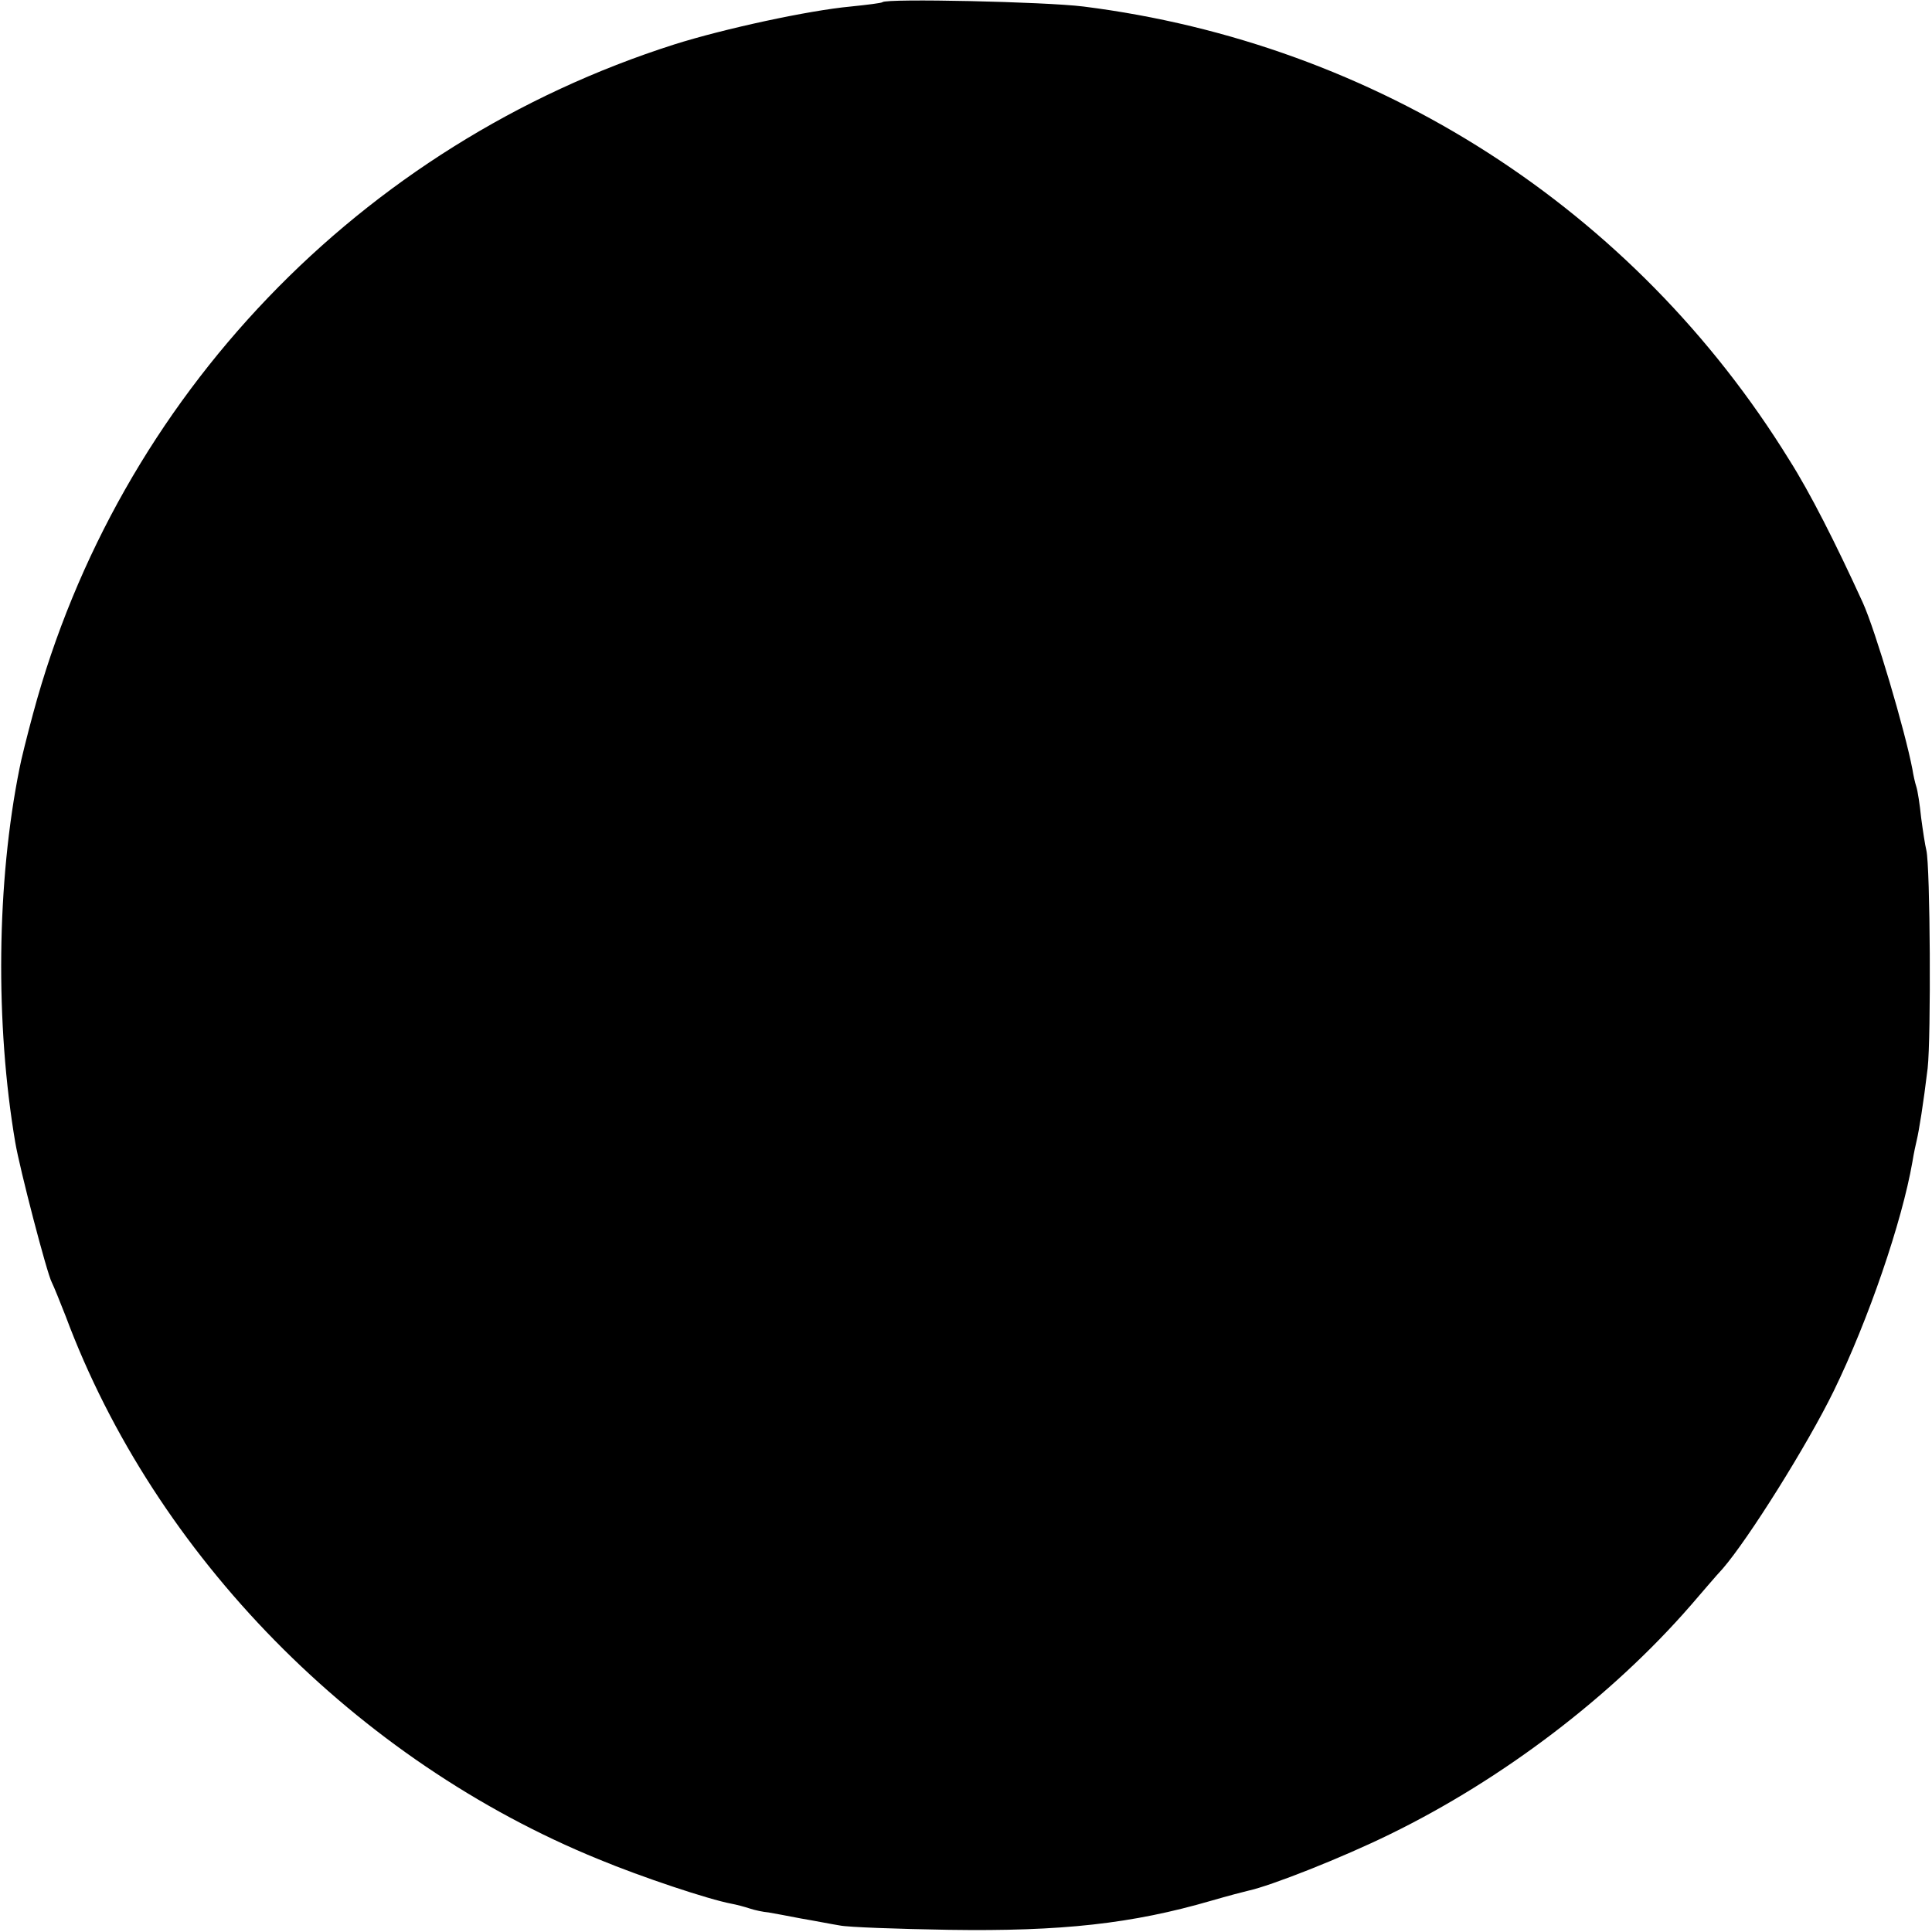 <?xml version="1.0" standalone="no"?>
<!DOCTYPE svg PUBLIC "-//W3C//DTD SVG 20010904//EN"
 "http://www.w3.org/TR/2001/REC-SVG-20010904/DTD/svg10.dtd">
<svg version="1.0" xmlns="http://www.w3.org/2000/svg"
 width="444pt" height="444pt" viewBox="0 0 444 444"
 preserveAspectRatio="xMidYMid meet">
<g transform="translate(0,444) scale(0.1,-0.1)"
fill="#000000" stroke="none">
<path d="M2028 4435 c-2 -2 -34 -6 -73 -10 -97 -9 -291 -51 -405 -87 -722
-230 -1278 -810 -1474 -1538 -14 -52 -28 -108 -31 -125 -53 -262 -56 -589 -10
-860 10 -60 73 -302 84 -322 5 -10 19 -45 32 -78 205 -550 668 -1021 1225
-1248 99 -41 252 -92 305 -102 11 -2 30 -7 42 -11 12 -4 31 -8 43 -9 11 -2 45
-8 75 -14 30 -5 70 -13 89 -16 19 -4 132 -8 250 -10 260 -4 422 14 604 67 38
11 76 21 85 23 51 11 214 75 326 130 258 126 508 316 690 525 26 30 59 69 74
85 59 68 195 285 255 408 80 164 157 389 181 527 3 19 8 42 10 50 5 21 15 82
25 165 8 72 6 463 -3 501 -3 12 -8 45 -12 75 -3 30 -8 62 -11 71 -3 9 -7 27
-9 40 -17 89 -85 319 -114 383 -63 138 -122 254 -169 328 -356 577 -948 957
-1622 1042 -88 11 -453 19 -462 10z"/>
</g>
</svg>
